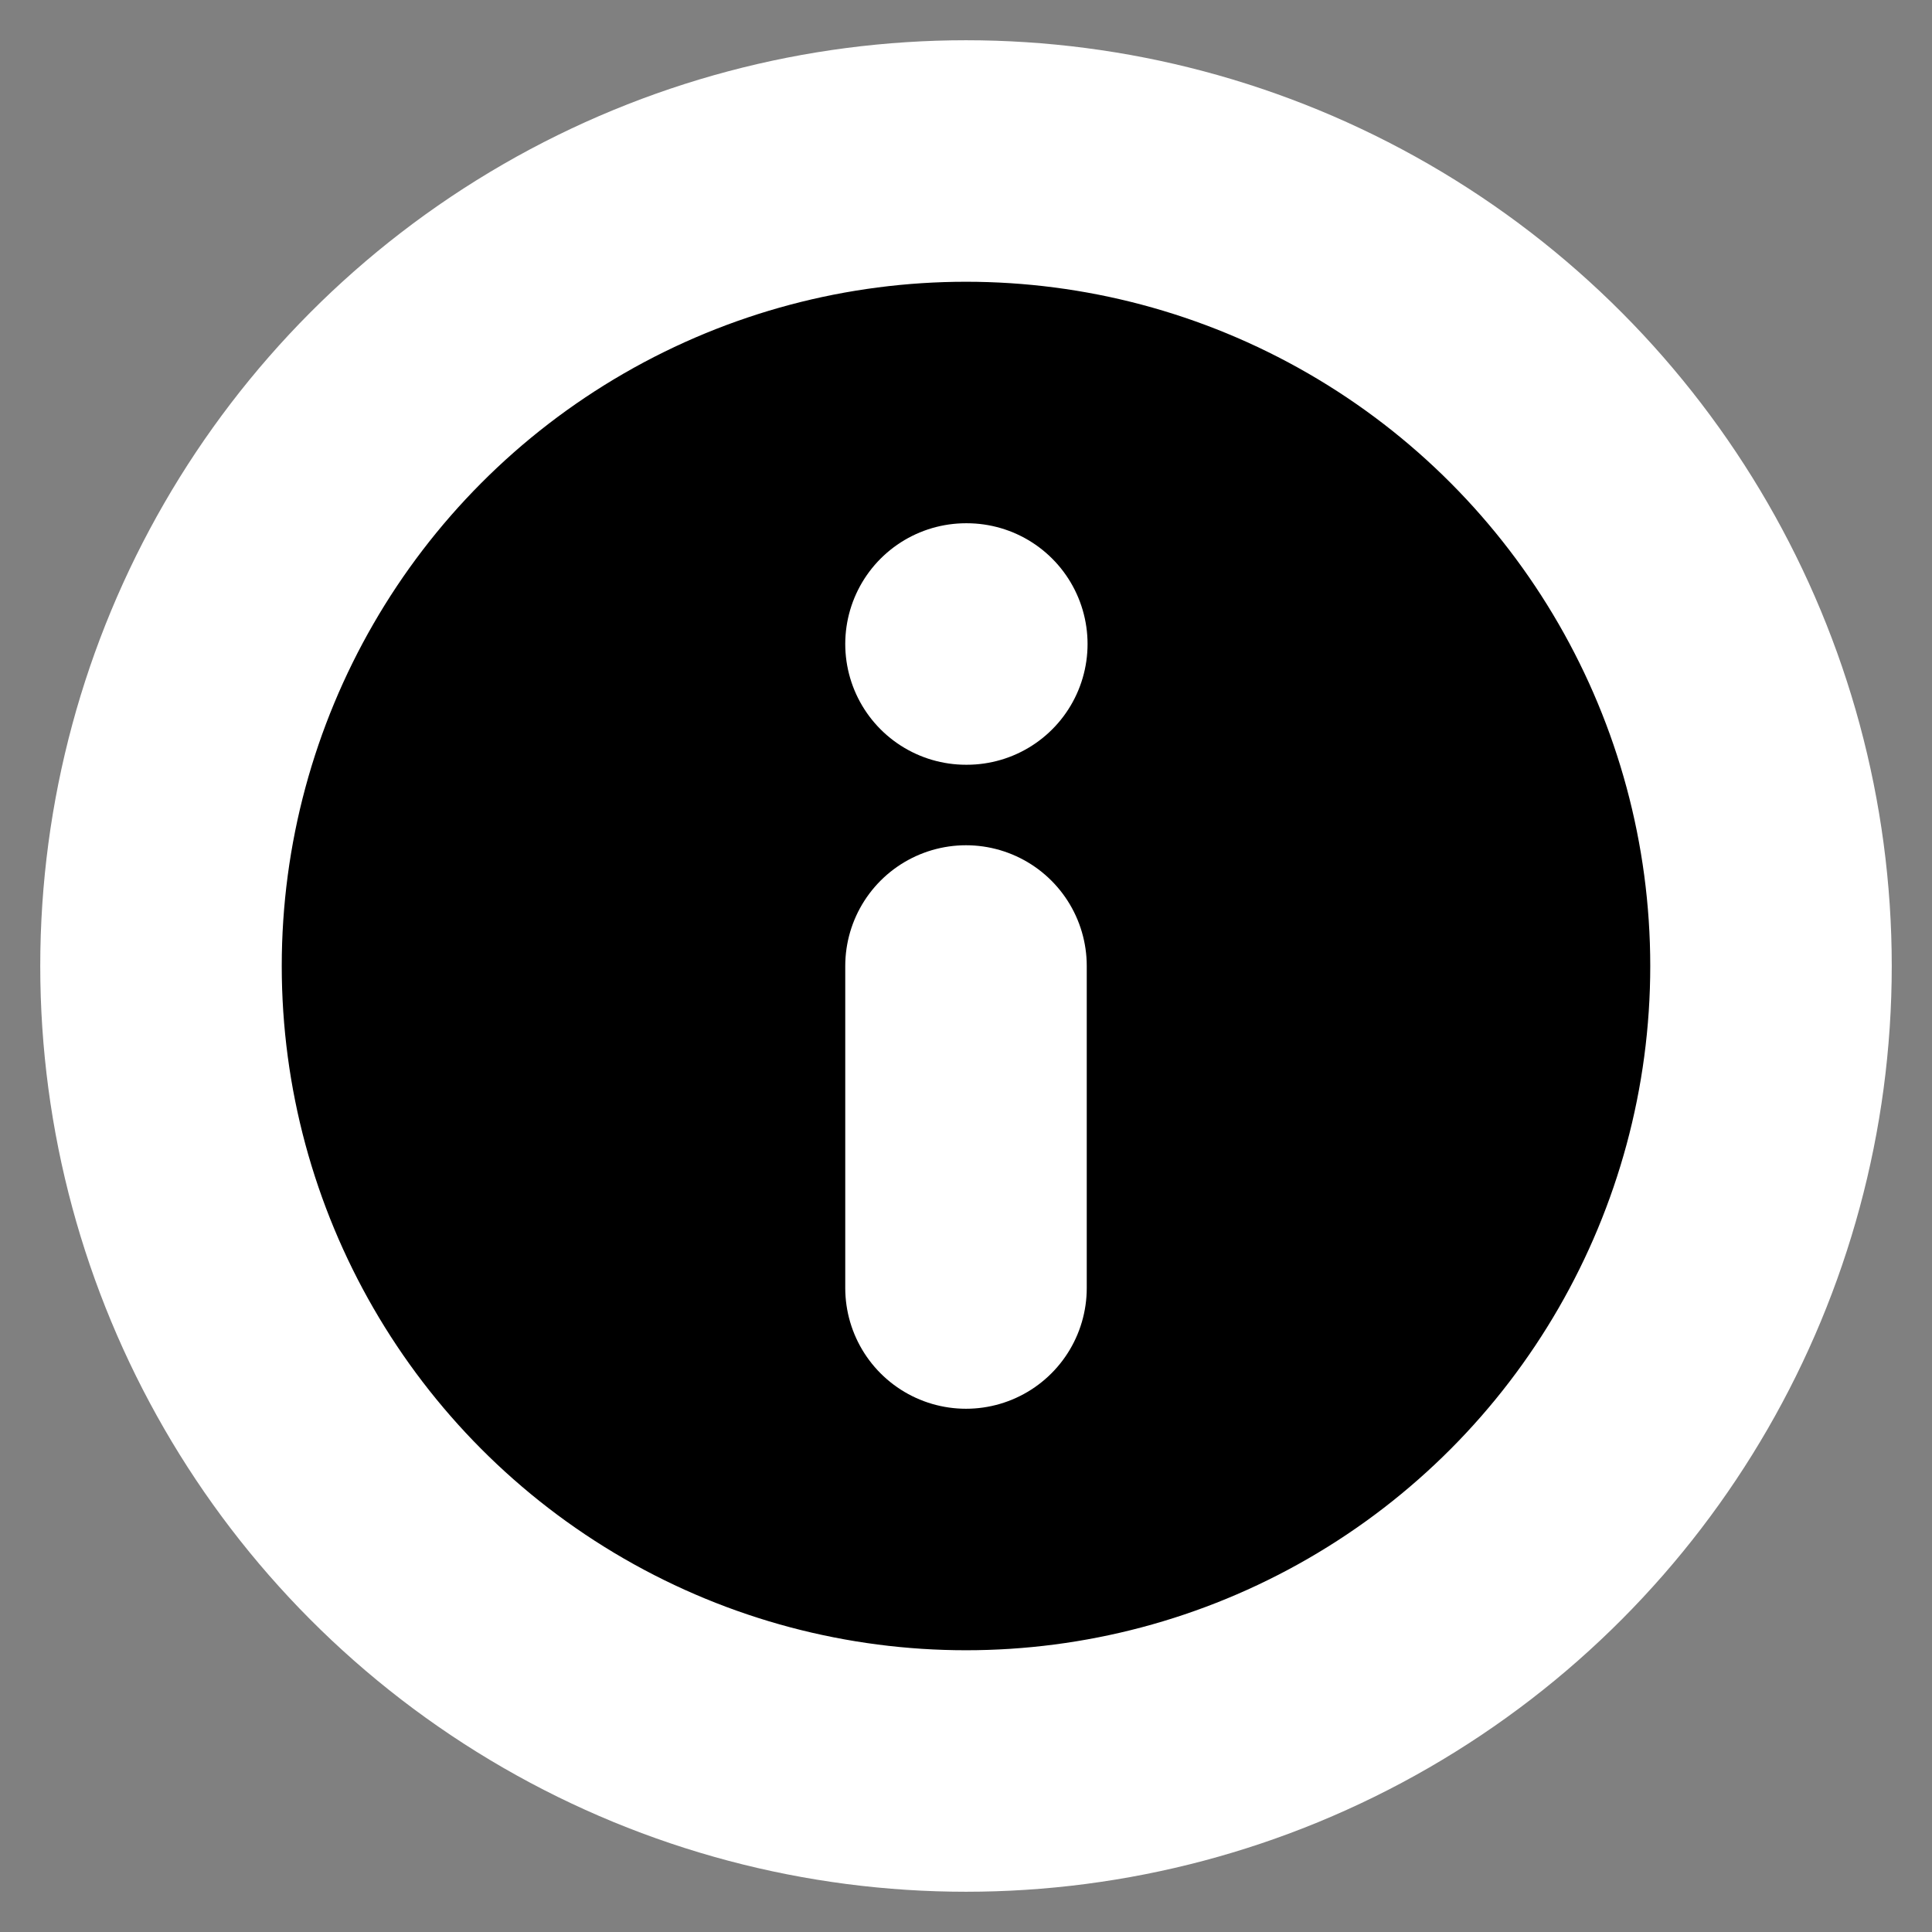 <svg xmlns="http://www.w3.org/2000/svg" width="24" height="24" viewBox="0 0 24 24" fill="#000000" stroke="#FFF" stroke-width="3" stroke-linecap="round" stroke-linejoin="round" class="lucide lucide-info h-4 w-4 text-white mb-3"><rect x="0" y="0" width="24" height="24" fill="#808080" stroke="none"/><circle cx="12" cy="12" r="10"></circle><path d="M12 16v-4"></path><path d="M12 8h.01"></path></svg>